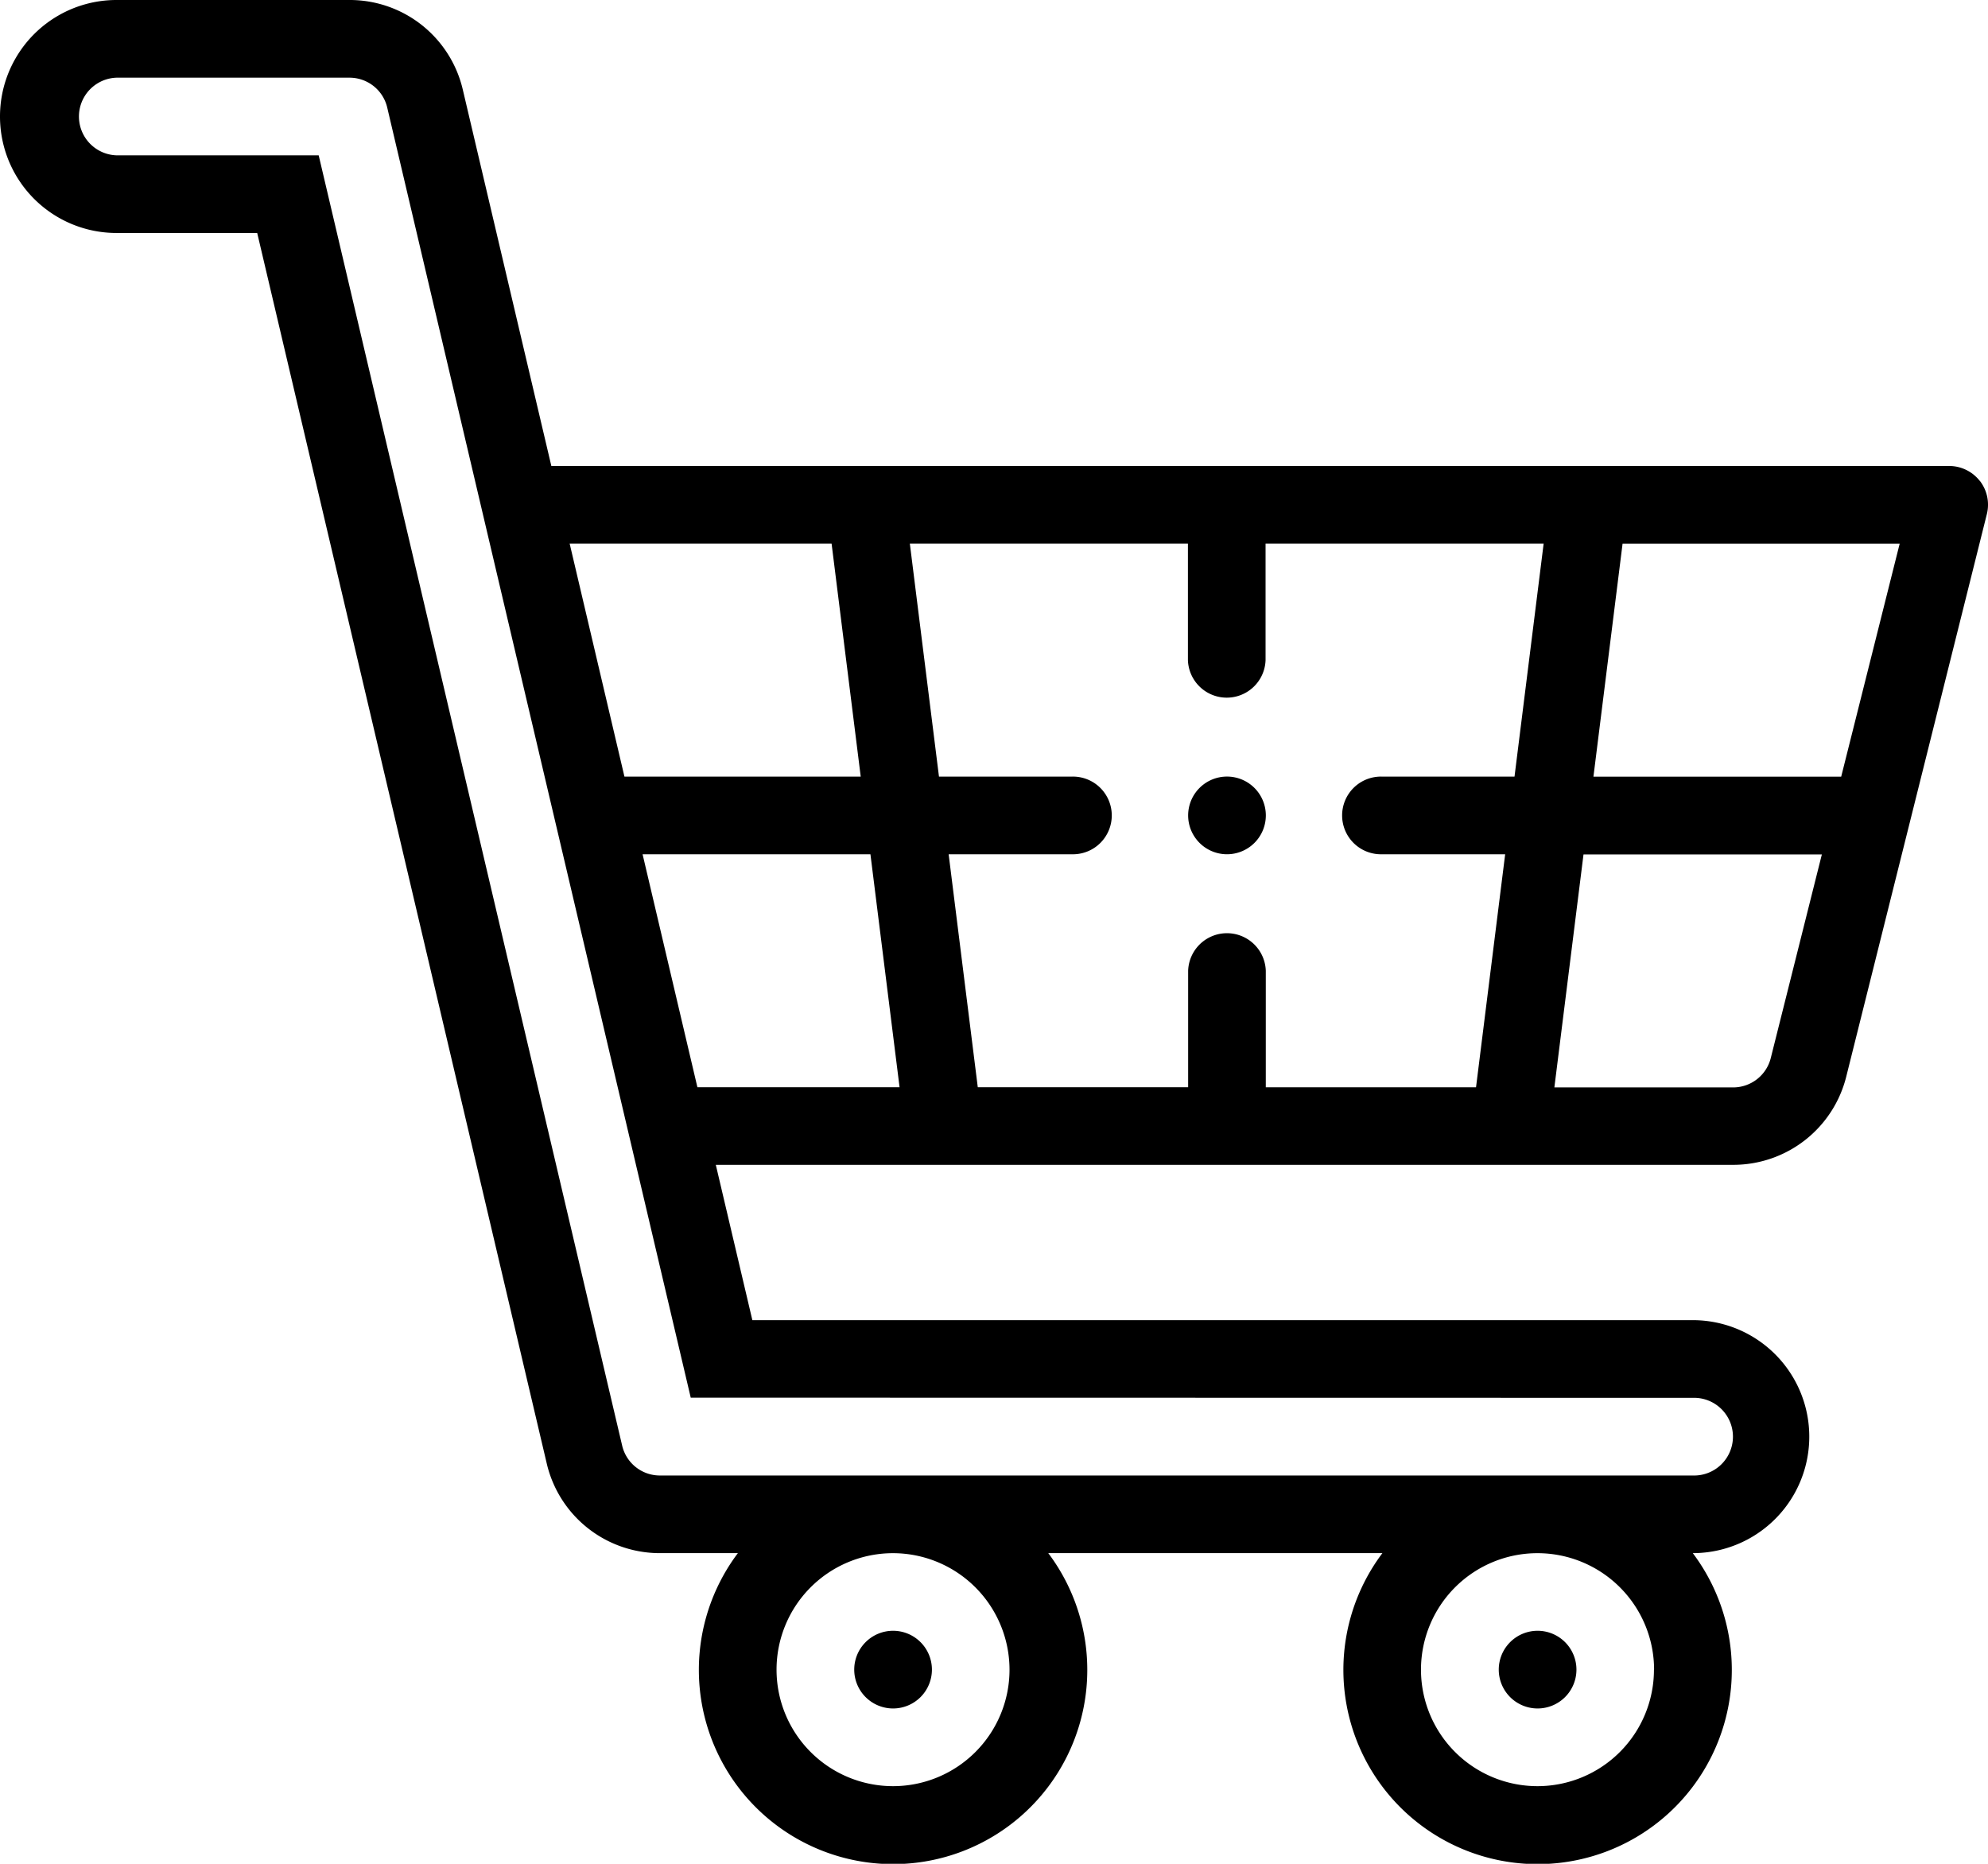 <svg id="shopping-cart" xmlns="http://www.w3.org/2000/svg" width="45.039" height="42.224" viewBox="0 0 45.039 42.224">
  <path id="Path_7" data-name="Path 7" d="M386.88,421.759a.88.88,0,1,0-.88-.88A.88.88,0,0,0,386.88,421.759Zm0,0" transform="translate(-352.045 -383.054)"/>
  <path id="Path_8" data-name="Path 8" d="M220.88,421.759a.88.88,0,1,0-.88-.88A.88.88,0,0,0,220.88,421.759Zm0,0" transform="translate(-200.647 -383.054)"/>
  <path id="Path_9" data-name="Path 9" d="M44.853,10.895a.879.879,0,0,0-.693-.338H12.491L10.486,2.035A2.63,2.63,0,0,0,7.917,0H2.639a2.639,2.639,0,0,0,0,5.278H5.827l6.559,27.874a2.63,2.63,0,0,0,2.569,2.034h1.762a4.4,4.4,0,1,0,7.032,0h7.57a4.4,4.4,0,1,0,7.032,0h0a2.639,2.639,0,1,0,0-5.278H17.045l-.828-3.519h23.05a2.637,2.637,0,0,0,2.561-2l3.185-12.742a.88.88,0,0,0-.16-.755Zm-3.14,6.7H36.1l.66-5.278h6.278Zm-10.4,1.759H34.1l-.66,5.278H28.677V21.992a.88.88,0,0,0-1.759,0v2.639H22.152l-.66-5.278h2.786a.88.88,0,1,0,0-1.759H21.273l-.66-5.278h6.3v2.639a.88.88,0,0,0,1.759,0V12.316h6.3l-.66,5.278H31.316a.88.88,0,1,0,0,1.759ZM15.8,24.631l-1.242-5.278H19.72l.66,5.278ZM18.84,12.316l.66,5.278H14.147l-1.241-5.278Zm4.031,25.51a2.639,2.639,0,1,1-2.639-2.639A2.642,2.642,0,0,1,22.871,37.826Zm14.6,0a2.639,2.639,0,1,1-2.639-2.639A2.642,2.642,0,0,1,37.474,37.826Zm.88-6.158a.88.88,0,1,1,0,1.759h-23.4a.877.877,0,0,1-.856-.678L7.22,3.519H2.639a.88.88,0,0,1,0-1.759H7.917a.877.877,0,0,1,.856.678l5.47,23.249v0l1.406,5.977Zm1.767-7.7a.879.879,0,0,1-.854.667H35.215l.66-5.278h5.4Zm0,0" transform="translate(0 0)"/>
  <path id="Path_10" data-name="Path 10" d="M306.88,200a.88.88,0,1,0,.88.88A.88.88,0,0,0,306.88,200Zm0,0" transform="translate(-279.082 -182.407)"/>
</svg>

